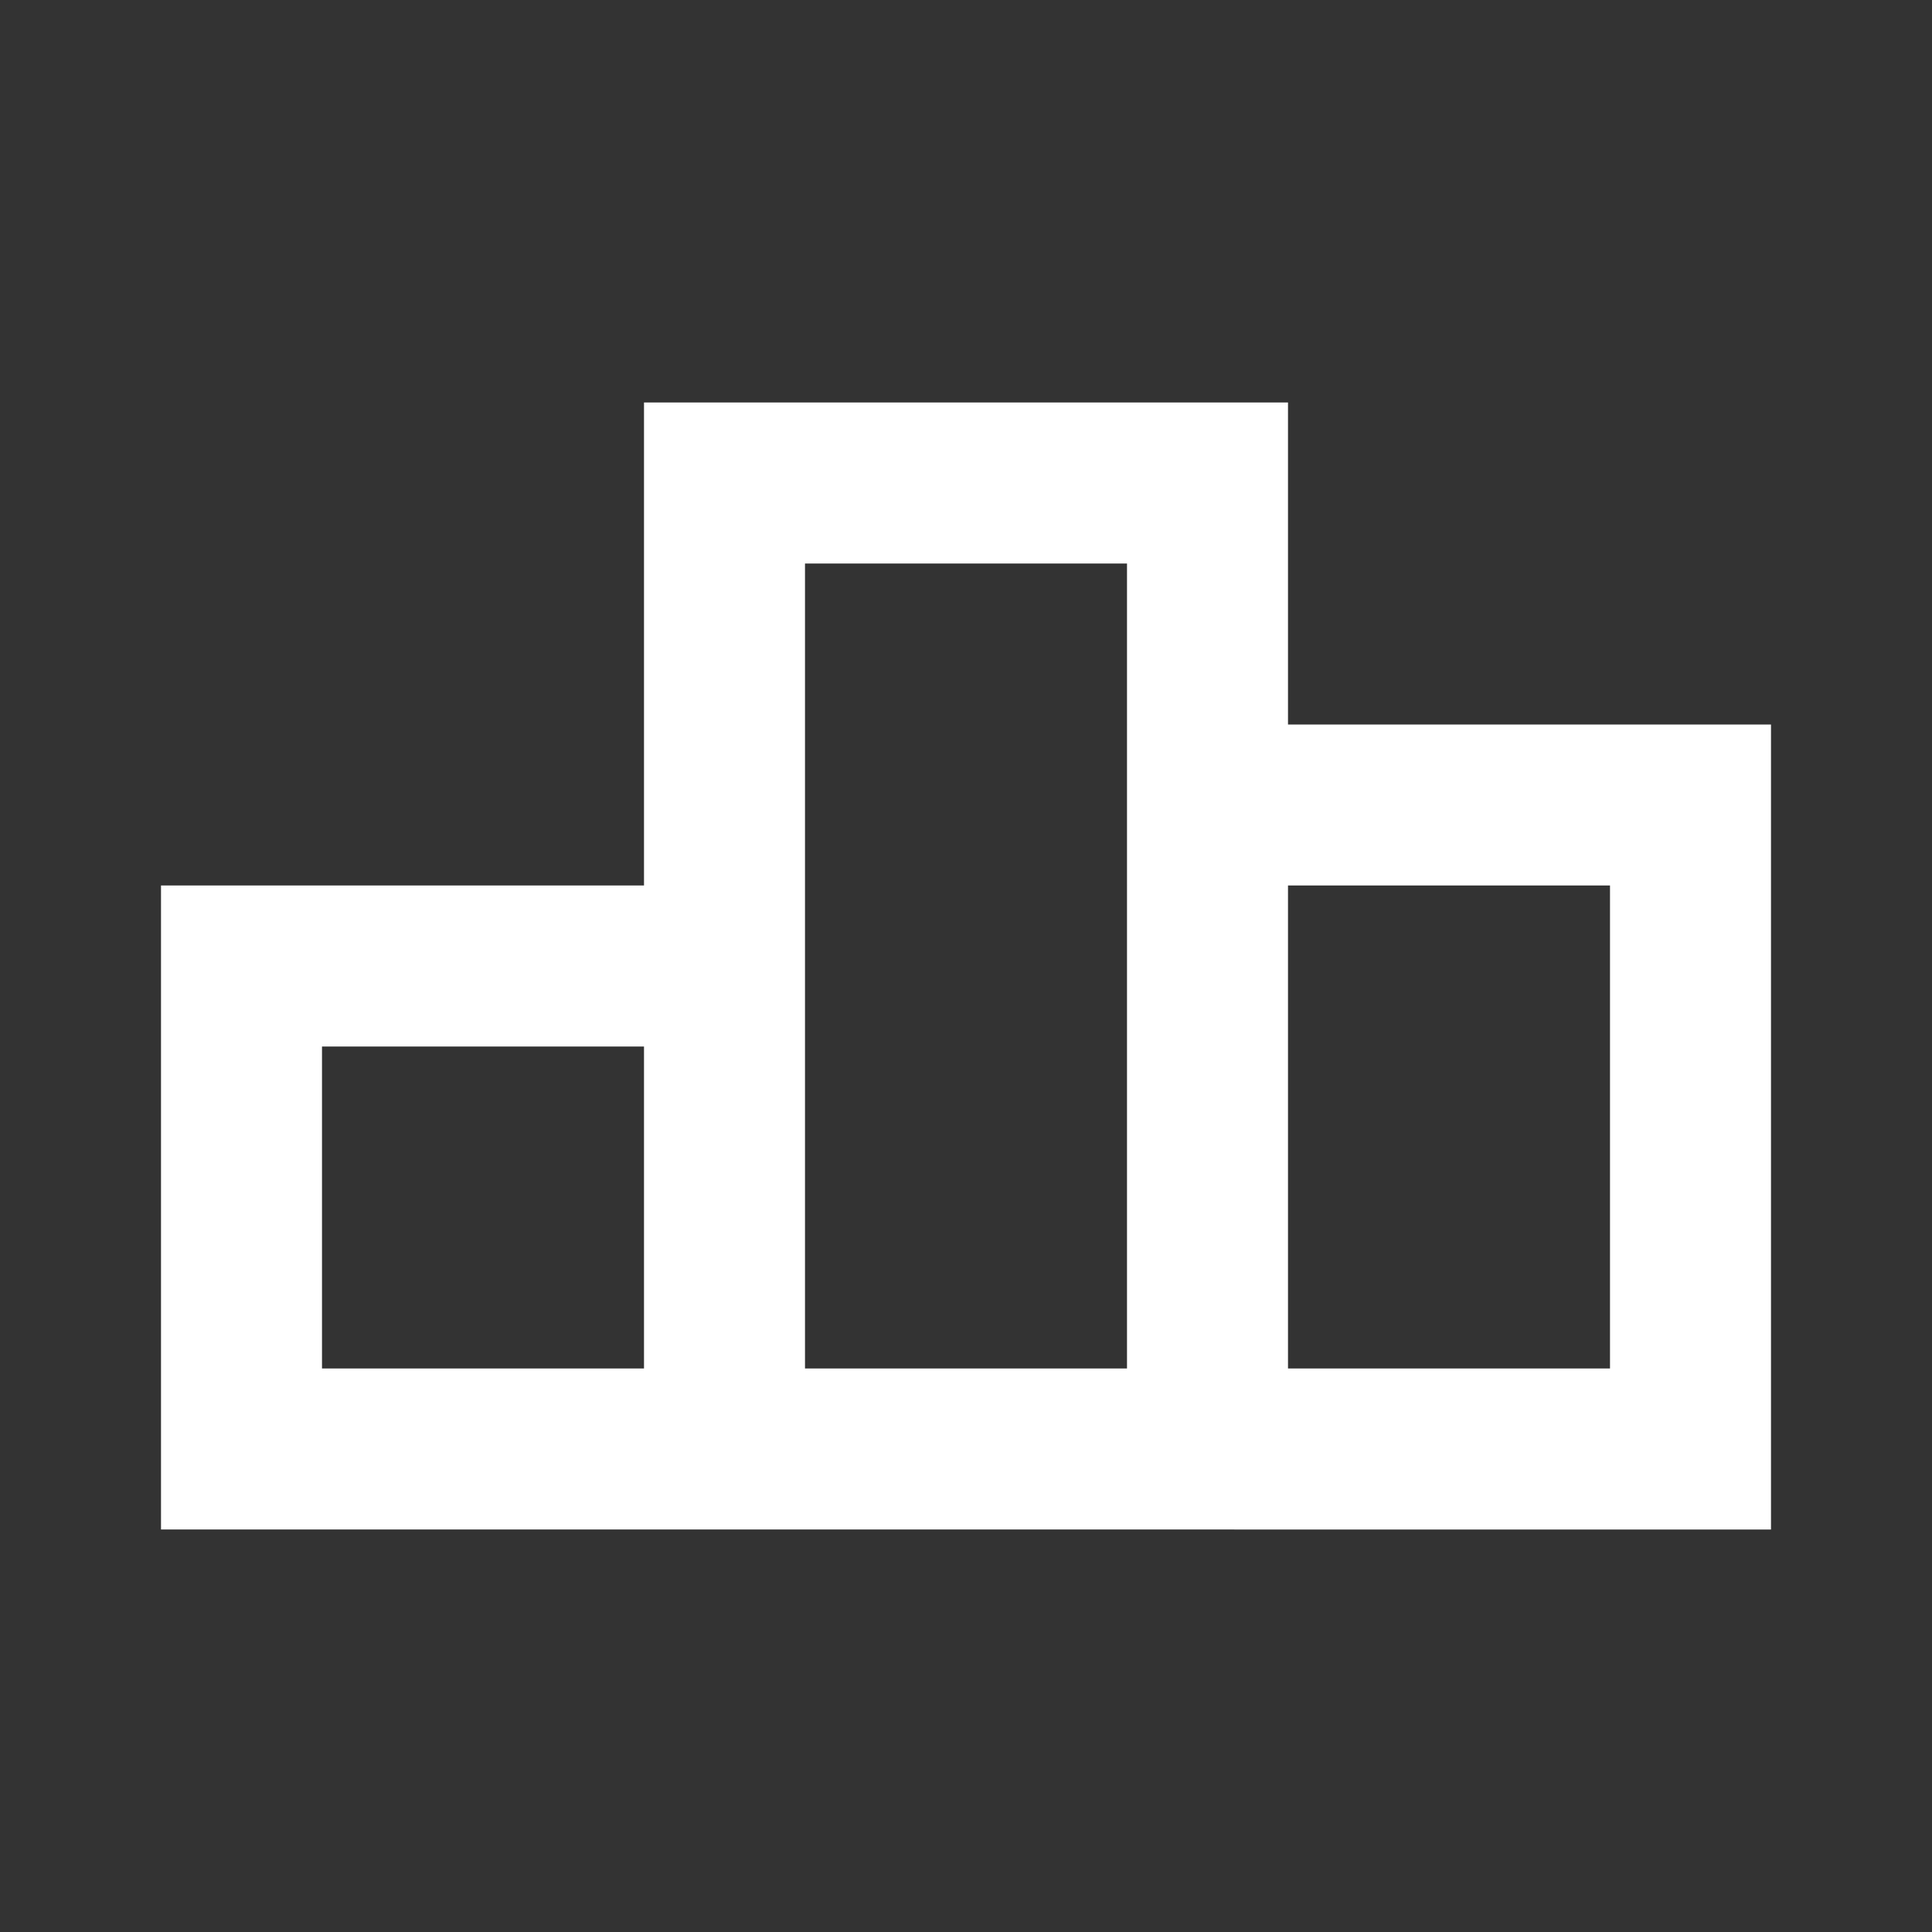 <svg viewBox="0 0 24 24" xmlns="http://www.w3.org/2000/svg"><rect x="0" y="0" width="24" height="24" fill="#333333" stroke="none"/><title></title><g data-name="Layer 2" id="Layer_2"><path d="M16,5H8v6H2v8H22V9H16ZM8,17H4V13H8Zm6,0H10V7h4V17Zm6-6v6H16V11Z" fill="#ffffff" opacity="1" original-fill="#000000"></path></g></svg>